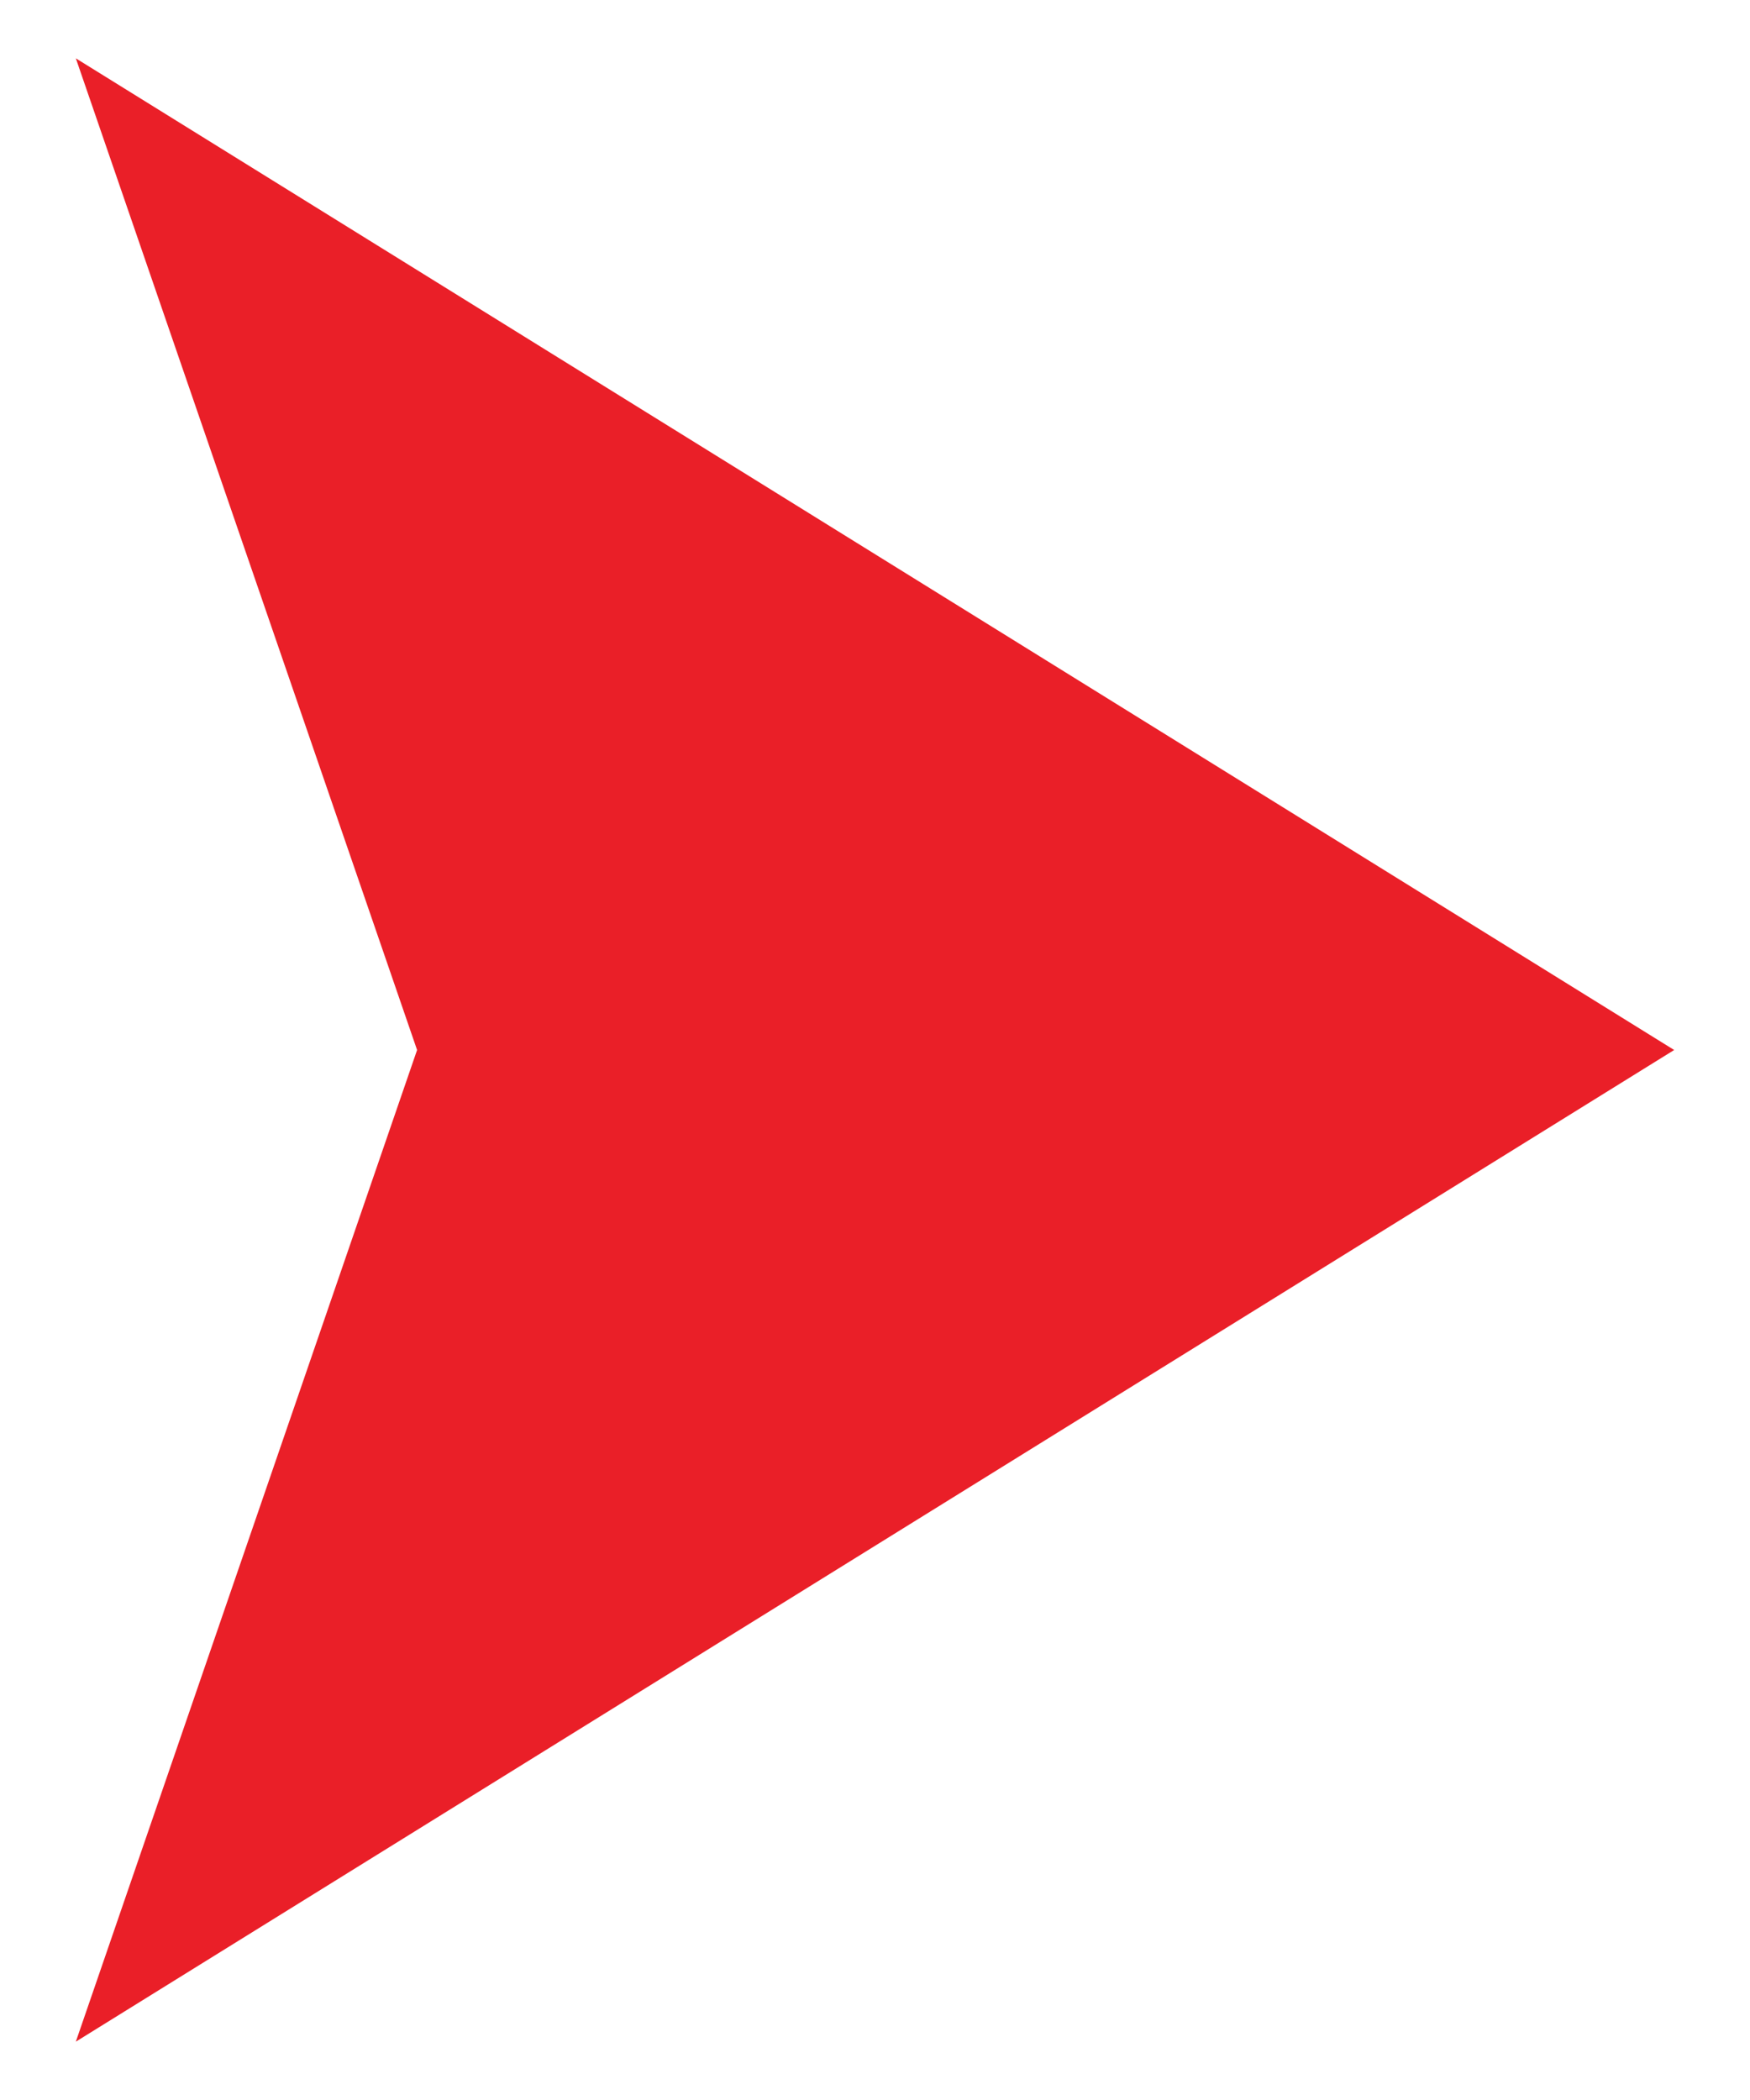 <?xml version="1.0" encoding="UTF-8"?>
<svg id="Layer_2" data-name="Layer 2" xmlns="http://www.w3.org/2000/svg" viewBox="0 0 30 36">
  <defs>
    <style>
      .cls-1 {
        fill: #ea1f28;
        stroke-width: 0px;
      }
    </style>
  </defs>
  <polygon class="cls-1" points="1.3 1 7.15 18 1.3 35 28.7 18 1.3 1"/>
</svg>
